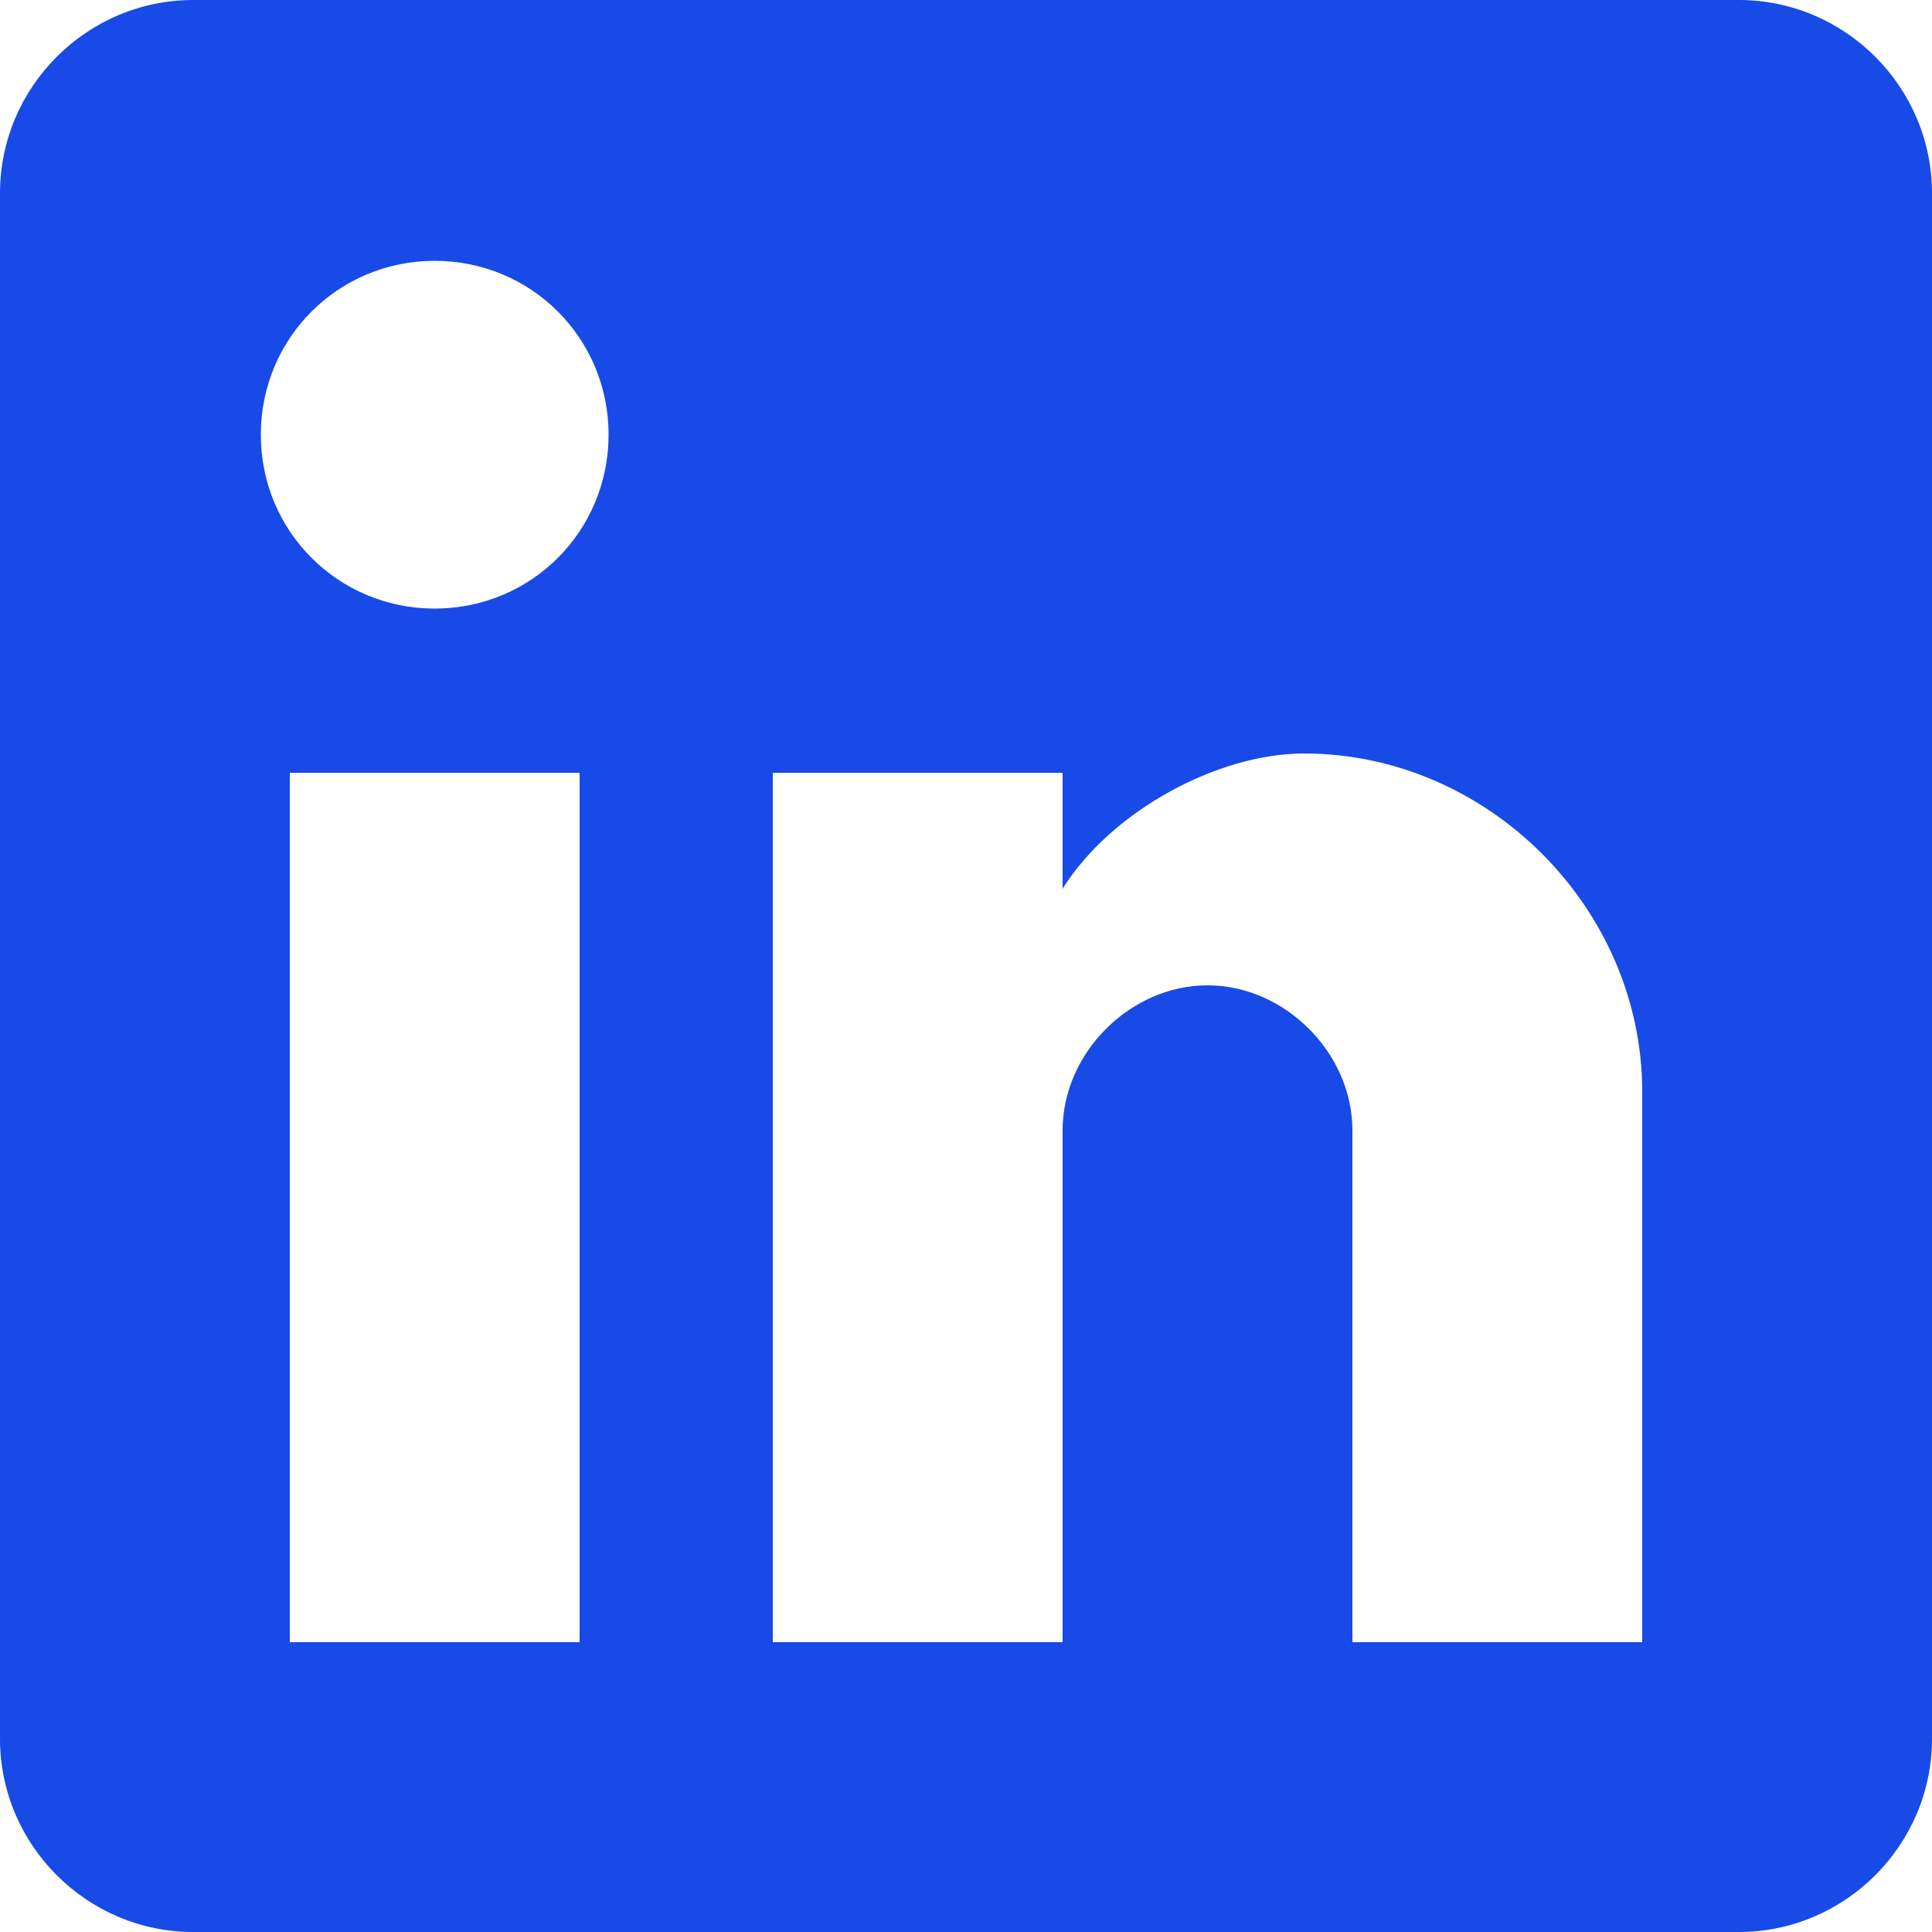 <?xml version="1.0" encoding="UTF-8"?>
<svg width="24px" height="24px" viewBox="0 0 24 24" version="1.1" xmlns="http://www.w3.org/2000/svg" xmlns:xlink="http://www.w3.org/1999/xlink">
    <!-- Generator: Sketch 57.1 (83088) - https://sketch.com -->
    <title>LinkedIn-Icon</title>
    <desc>Created with Sketch.</desc>
    <g id="Page-1" stroke="none" stroke-width="1" fill="none" fill-rule="evenodd">
        <g id="SteveLanier-PortfolioSite-LandingPage-Desktop-1024px" transform="translate(-988, -12)" fill="#174AE7" fill-rule="nonzero">
            <path d="M1009.6,12 L990.4,12 C989.08,12 988,13.08 988,14.4 L988,33.6 C988,34.92 989.08,36 990.4,36 L1009.6,36 C1010.92,36 1012,34.92 1012,33.6 L1012,14.4 C1012,13.08 1010.92,12 1009.6,12 Z M995.2,32.4 L991.6,32.4 L991.6,21.6 L995.2,21.6 L995.2,32.4 Z M993.4,19.56 C992.2,19.56 991.24,18.6 991.24,17.4 C991.24,16.2 992.2,15.24 993.4,15.24 C994.6,15.24 995.56,16.2 995.56,17.4 C995.56,18.6 994.6,19.56 993.4,19.56 Z M1008.4,32.4 L1004.8,32.4 L1004.8,26.04 C1004.8,25.08 1003.96,24.24 1003,24.24 C1002.04,24.24 1001.2,25.08 1001.2,26.04 L1001.2,32.4 L997.6,32.4 L997.6,21.6 L1001.2,21.6 L1001.2,23.04 C1001.8,22.08 1003.12,21.36 1004.2,21.36 C1006.48,21.36 1008.4,23.28 1008.4,25.56 L1008.4,32.4 Z" id="LinkedIn-Icon"></path>
        </g>
    </g>
</svg>